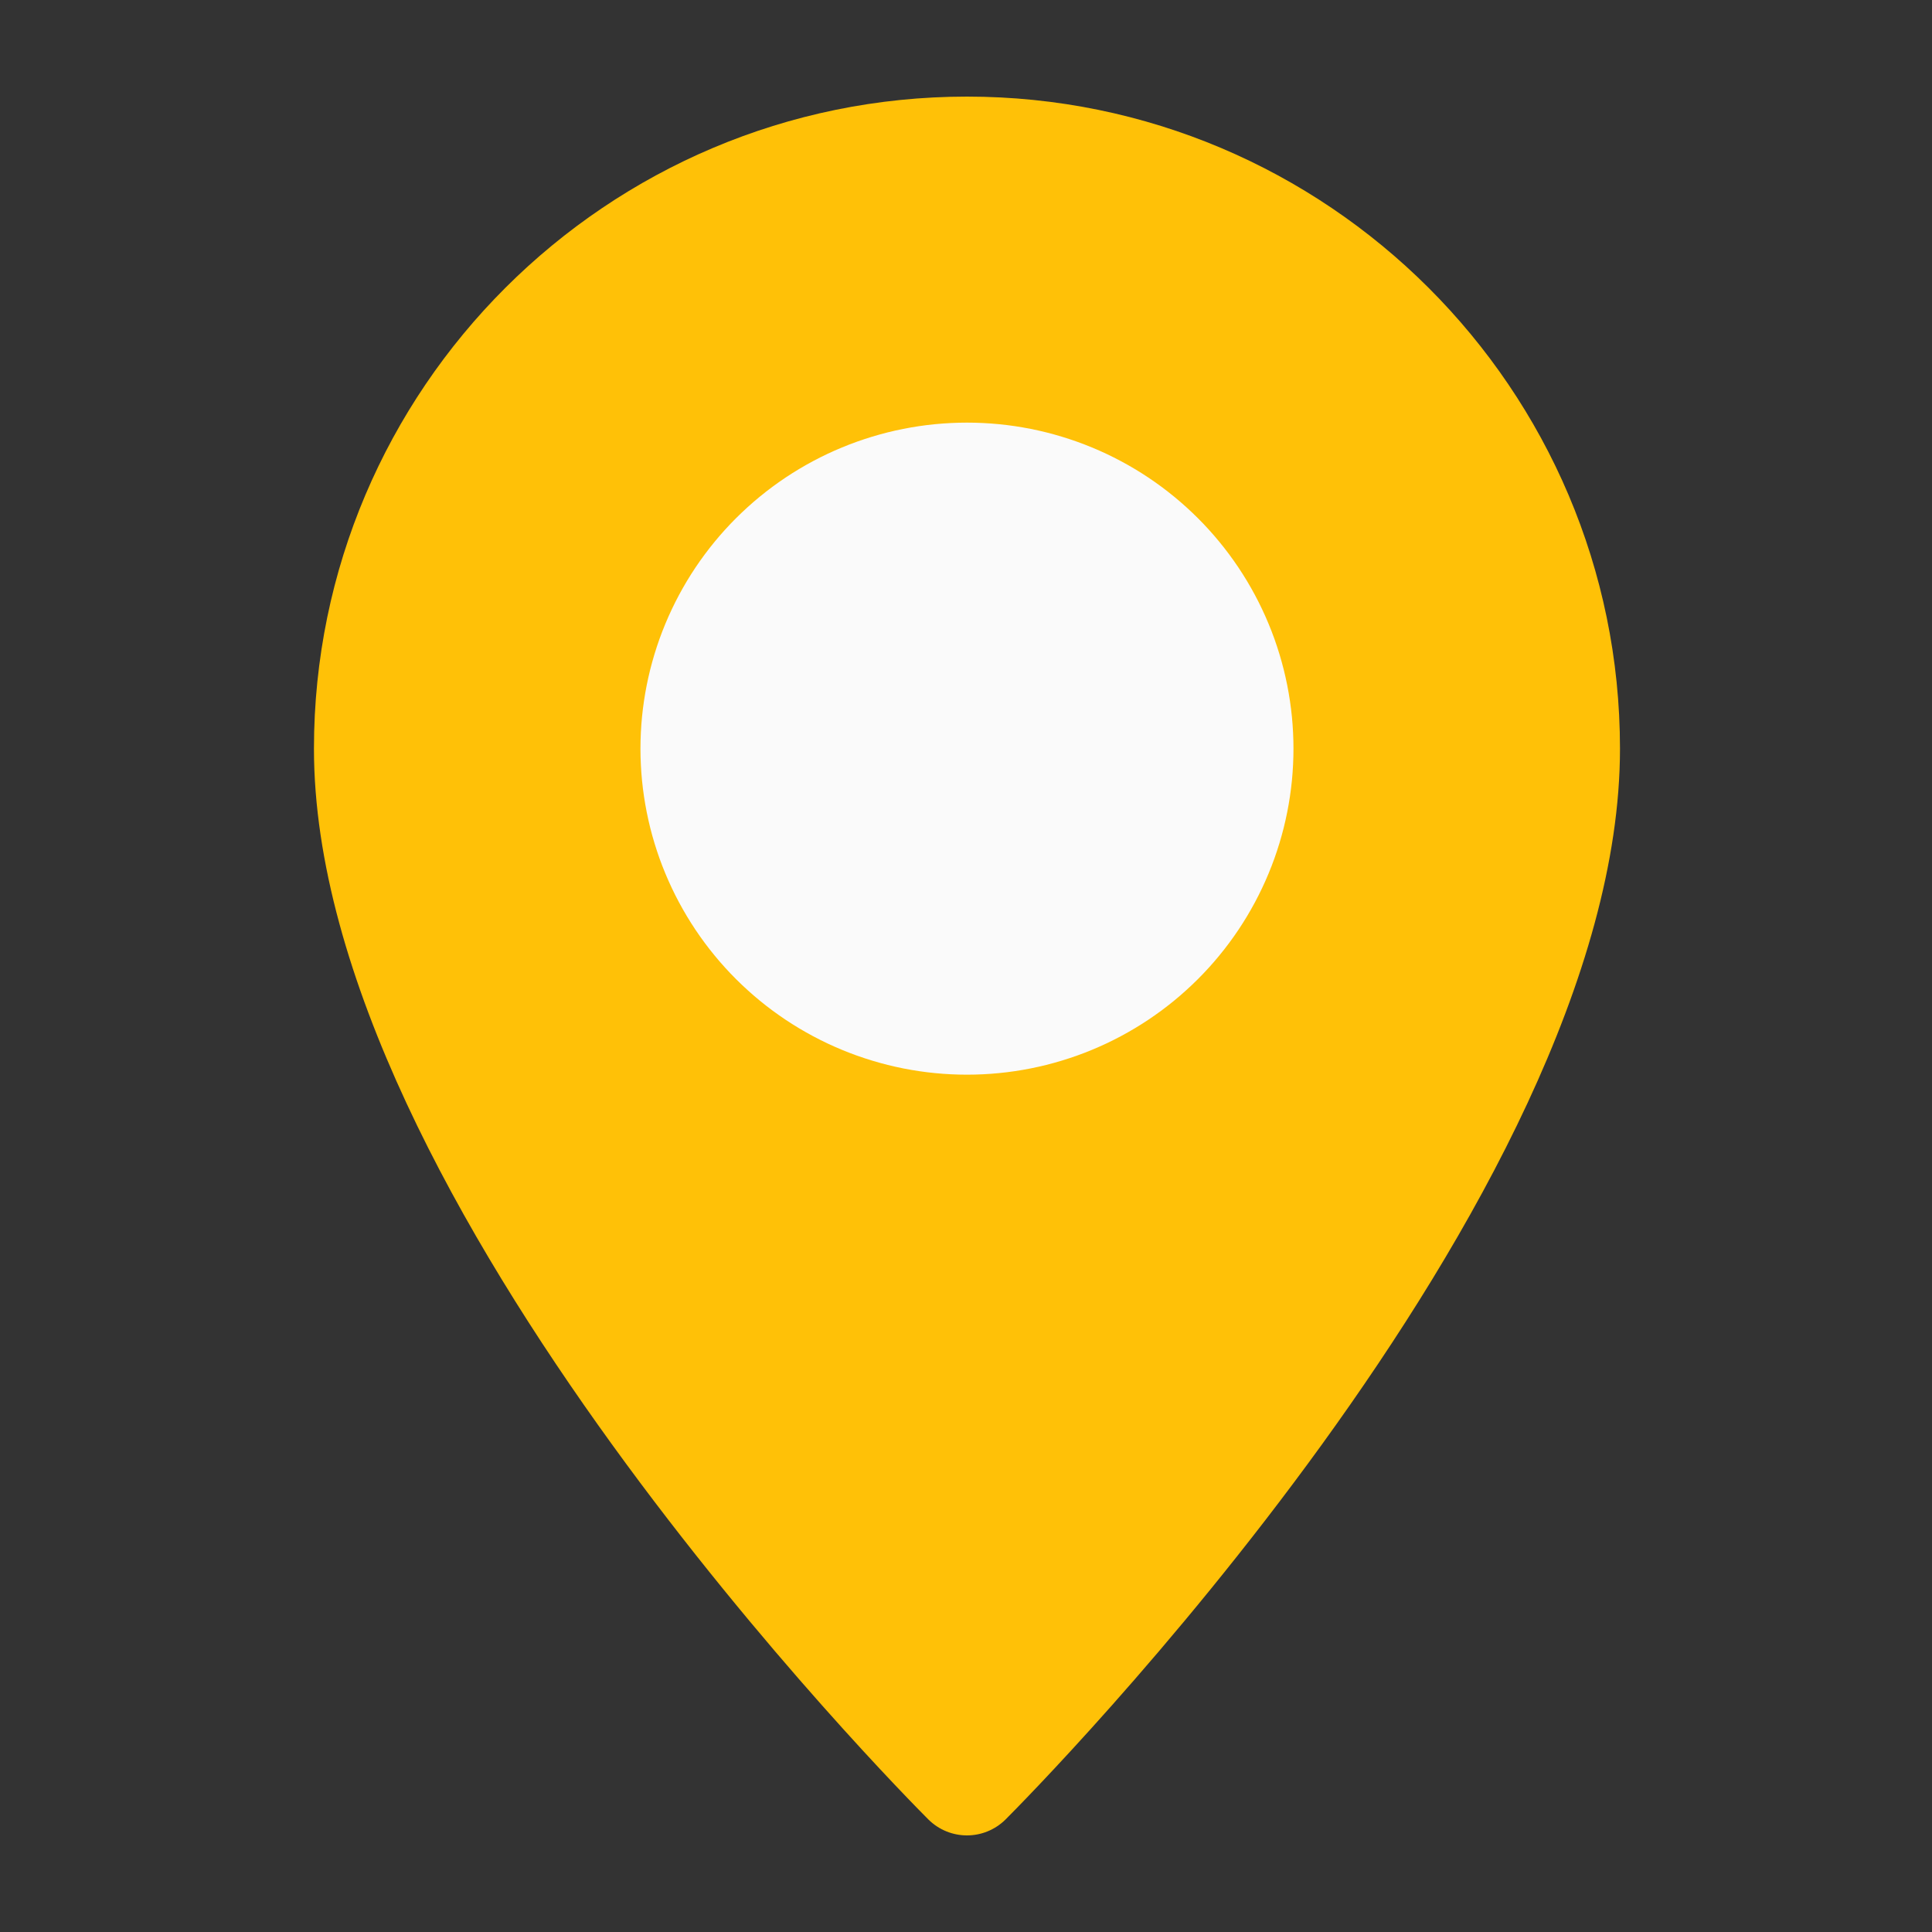 <svg xmlns="http://www.w3.org/2000/svg" xmlns:xlink="http://www.w3.org/1999/xlink" width="500" zoomAndPan="magnify" viewBox="0 0 375 375" height="500" preserveAspectRatio="xMidYMid meet" version="1.0"><rect x="0" y="0" width="375" height="375" fill="#333333" stroke="none"/><defs><clipPath id="5e384a89b7"><path d="M 60.938 18.75 L 314.438 18.75 L 314.438 356.25 L 60.938 356.25 Z M 60.938 18.75 " clip-rule="nonzero"/></clipPath></defs><g clip-path="url(#5e384a89b7)"><path fill="#ffc107" d="M 187.688 18.75 C 117.785 18.75 60.938 75.512 60.938 145.312 C 60.938 233.043 175.352 348.297 180.211 353.172 C 182.281 355.215 184.984 356.25 187.688 356.25 C 190.391 356.25 193.094 355.215 195.164 353.172 C 200.023 348.297 314.438 233.043 314.438 145.312 C 314.438 75.512 257.59 18.75 187.688 18.75 Z M 187.688 18.75 " fill-opacity="1" fill-rule="nonzero"/></g><path fill="#fafafa" d="M 251.062 145.312 C 251.062 146.348 251.035 147.383 250.984 148.418 C 250.934 149.453 250.859 150.484 250.758 151.516 C 250.656 152.547 250.527 153.574 250.375 154.598 C 250.223 155.621 250.047 156.641 249.844 157.656 C 249.641 158.672 249.414 159.684 249.164 160.688 C 248.91 161.691 248.633 162.691 248.332 163.684 C 248.031 164.672 247.707 165.656 247.359 166.633 C 247.008 167.605 246.637 168.574 246.238 169.527 C 245.84 170.484 245.422 171.434 244.977 172.367 C 244.535 173.305 244.066 174.23 243.578 175.145 C 243.09 176.055 242.578 176.957 242.047 177.844 C 241.512 178.734 240.957 179.609 240.383 180.469 C 239.805 181.332 239.207 182.176 238.59 183.008 C 237.973 183.84 237.336 184.656 236.676 185.457 C 236.02 186.258 235.34 187.043 234.645 187.809 C 233.949 188.578 233.234 189.328 232.5 190.059 C 231.766 190.793 231.016 191.504 230.246 192.199 C 229.48 192.895 228.695 193.574 227.891 194.23 C 227.09 194.887 226.273 195.523 225.441 196.141 C 224.605 196.758 223.758 197.352 222.898 197.93 C 222.035 198.504 221.16 199.059 220.27 199.59 C 219.379 200.121 218.477 200.633 217.562 201.121 C 216.648 201.609 215.723 202.074 214.785 202.52 C 213.848 202.961 212.898 203.379 211.941 203.777 C 210.98 204.172 210.016 204.547 209.039 204.895 C 208.062 205.242 207.078 205.566 206.086 205.867 C 205.09 206.168 204.094 206.445 203.086 206.699 C 202.082 206.949 201.07 207.176 200.051 207.379 C 199.035 207.578 198.012 207.758 196.988 207.91 C 195.961 208.062 194.93 208.188 193.898 208.289 C 192.867 208.391 191.832 208.465 190.797 208.516 C 189.762 208.566 188.727 208.594 187.688 208.594 C 186.648 208.594 185.613 208.566 184.578 208.516 C 183.543 208.465 182.508 208.391 181.477 208.289 C 180.445 208.188 179.414 208.062 178.387 207.91 C 177.363 207.758 176.34 207.578 175.324 207.379 C 174.305 207.176 173.293 206.949 172.289 206.699 C 171.281 206.445 170.281 206.168 169.289 205.867 C 168.297 205.566 167.312 205.242 166.336 204.895 C 165.359 204.547 164.395 204.172 163.434 203.777 C 162.477 203.379 161.527 202.961 160.59 202.52 C 159.652 202.074 158.727 201.609 157.812 201.121 C 156.898 200.633 155.996 200.121 155.105 199.59 C 154.215 199.059 153.34 198.504 152.477 197.93 C 151.617 197.352 150.77 196.758 149.934 196.141 C 149.102 195.523 148.285 194.887 147.484 194.23 C 146.68 193.574 145.895 192.895 145.129 192.199 C 144.359 191.504 143.609 190.793 142.875 190.059 C 142.141 189.328 141.426 188.578 140.73 187.809 C 140.031 187.043 139.355 186.258 138.699 185.457 C 138.039 184.656 137.402 183.84 136.785 183.008 C 136.168 182.176 135.57 181.332 134.992 180.469 C 134.418 179.609 133.863 178.734 133.328 177.844 C 132.797 176.957 132.285 176.055 131.797 175.145 C 131.309 174.23 130.84 173.305 130.398 172.367 C 129.953 171.434 129.535 170.484 129.137 169.527 C 128.738 168.574 128.367 167.605 128.016 166.633 C 127.668 165.656 127.344 164.672 127.043 163.684 C 126.742 162.691 126.465 161.691 126.211 160.688 C 125.961 159.684 125.734 158.672 125.531 157.656 C 125.328 156.641 125.152 155.621 125 154.598 C 124.848 153.574 124.719 152.547 124.617 151.516 C 124.516 150.484 124.441 149.453 124.391 148.418 C 124.34 147.383 124.312 146.348 124.312 145.312 C 124.312 144.277 124.34 143.242 124.391 142.207 C 124.441 141.172 124.516 140.141 124.617 139.109 C 124.719 138.078 124.848 137.051 125 136.027 C 125.152 135.004 125.328 133.984 125.531 132.969 C 125.734 131.953 125.961 130.941 126.211 129.938 C 126.465 128.934 126.742 127.934 127.043 126.941 C 127.344 125.953 127.668 124.969 128.016 123.992 C 128.367 123.02 128.738 122.051 129.137 121.098 C 129.535 120.141 129.953 119.191 130.398 118.258 C 130.84 117.32 131.309 116.395 131.797 115.48 C 132.285 114.57 132.797 113.668 133.328 112.781 C 133.863 111.891 134.418 111.016 134.992 110.156 C 135.57 109.293 136.168 108.449 136.785 107.617 C 137.402 106.785 138.039 105.969 138.699 105.168 C 139.355 104.367 140.031 103.582 140.73 102.816 C 141.426 102.047 142.141 101.297 142.875 100.566 C 143.609 99.832 144.359 99.121 145.129 98.426 C 145.895 97.73 146.68 97.051 147.484 96.395 C 148.285 95.738 149.102 95.102 149.934 94.484 C 150.77 93.867 151.617 93.27 152.477 92.695 C 153.34 92.121 154.215 91.566 155.105 91.035 C 155.996 90.5 156.898 89.992 157.812 89.504 C 158.727 89.016 159.652 88.551 160.59 88.105 C 161.527 87.664 162.477 87.246 163.434 86.848 C 164.395 86.453 165.359 86.078 166.336 85.73 C 167.312 85.383 168.297 85.059 169.289 84.758 C 170.281 84.457 171.281 84.18 172.289 83.926 C 173.293 83.676 174.305 83.449 175.324 83.246 C 176.34 83.047 177.363 82.867 178.387 82.715 C 179.414 82.562 180.445 82.438 181.477 82.336 C 182.508 82.234 183.543 82.16 184.578 82.109 C 185.613 82.059 186.648 82.031 187.688 82.031 C 188.727 82.031 189.762 82.059 190.797 82.109 C 191.832 82.16 192.867 82.234 193.898 82.336 C 194.93 82.438 195.961 82.562 196.988 82.715 C 198.012 82.867 199.035 83.047 200.051 83.246 C 201.07 83.449 202.082 83.676 203.086 83.926 C 204.094 84.18 205.09 84.457 206.086 84.758 C 207.078 85.059 208.062 85.383 209.039 85.73 C 210.016 86.078 210.98 86.453 211.941 86.848 C 212.898 87.246 213.848 87.664 214.785 88.105 C 215.723 88.551 216.648 89.016 217.562 89.504 C 218.477 89.992 219.379 90.5 220.27 91.035 C 221.16 91.566 222.035 92.121 222.898 92.695 C 223.758 93.27 224.605 93.867 225.441 94.484 C 226.273 95.102 227.09 95.738 227.891 96.395 C 228.695 97.051 229.48 97.73 230.246 98.426 C 231.016 99.121 231.766 99.832 232.5 100.566 C 233.234 101.297 233.949 102.047 234.645 102.816 C 235.34 103.582 236.02 104.367 236.676 105.168 C 237.336 105.969 237.973 106.785 238.59 107.617 C 239.207 108.449 239.805 109.293 240.383 110.156 C 240.957 111.016 241.512 111.891 242.047 112.781 C 242.578 113.668 243.09 114.57 243.578 115.48 C 244.066 116.395 244.535 117.32 244.977 118.258 C 245.422 119.191 245.84 120.141 246.238 121.098 C 246.637 122.051 247.008 123.02 247.359 123.992 C 247.707 124.969 248.031 125.953 248.332 126.941 C 248.633 127.934 248.91 128.934 249.164 129.938 C 249.414 130.941 249.641 131.953 249.844 132.969 C 250.047 133.984 250.223 135.004 250.375 136.027 C 250.527 137.051 250.656 138.078 250.758 139.109 C 250.859 140.141 250.934 141.172 250.984 142.207 C 251.035 143.242 251.062 144.277 251.062 145.312 Z M 251.062 145.312 " fill-opacity="1" fill-rule="nonzero"/></svg>